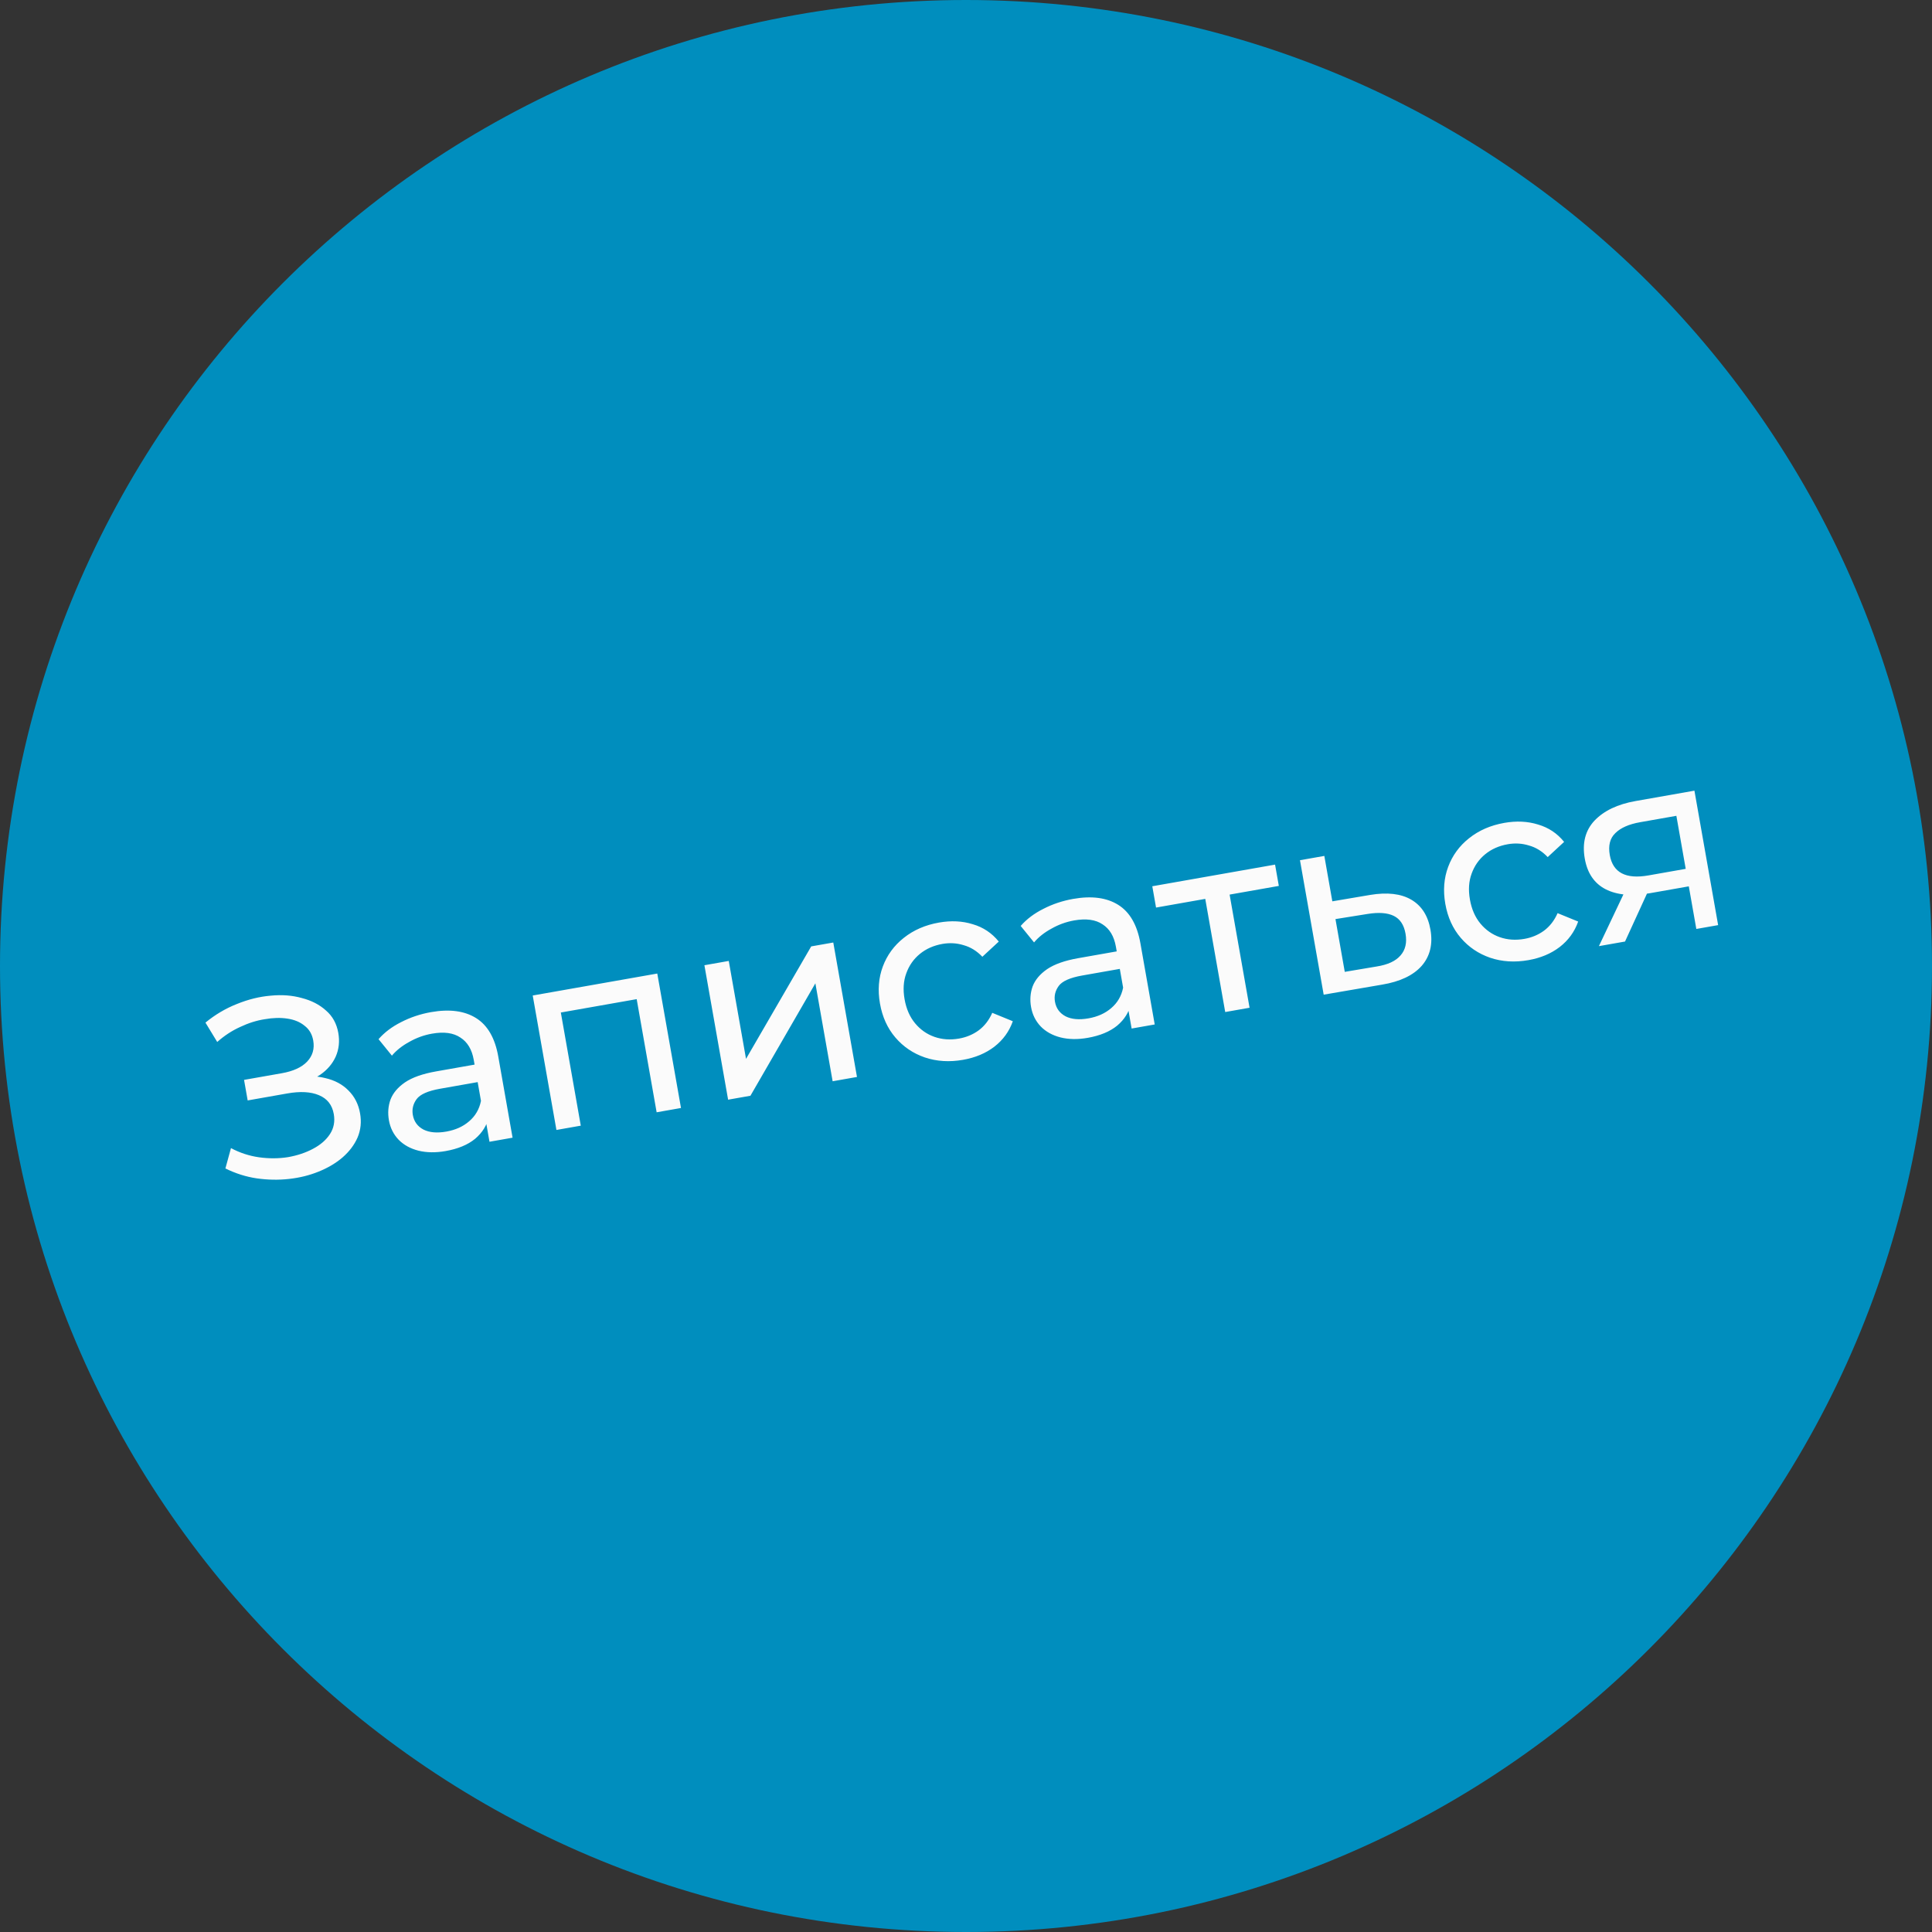 <?xml version="1.0" encoding="UTF-8"?> <svg xmlns="http://www.w3.org/2000/svg" width="480" height="480" viewBox="0 0 480 480" fill="none"><rect x="0" y="0" width="480" height="480" fill="#333333" stroke="none"/> <path d="M0 240C0 107.452 107.452 0 240 0C372.548 0 480 107.452 480 240C480 372.548 372.548 480 240 480C107.452 480 0 372.548 0 240Z" fill="#008EBE"></path> <path d="M56.001 290.297L57.384 285.244C59.584 286.416 61.906 287.176 64.35 287.525C66.836 287.867 69.239 287.855 71.557 287.489C73.868 287.082 75.935 286.392 77.756 285.421C79.62 284.443 81.029 283.22 81.983 281.752C82.938 280.284 83.252 278.625 82.926 276.776C82.526 274.507 81.297 272.948 79.241 272.097C77.227 271.239 74.602 271.095 71.367 271.666L61.534 273.4L60.634 268.294L70.025 266.638C72.841 266.142 74.925 265.19 76.28 263.781C77.669 262.323 78.182 260.564 77.819 258.505C77.545 256.951 76.832 255.733 75.681 254.853C74.564 253.924 73.138 253.331 71.403 253.073C69.71 252.809 67.834 252.858 65.775 253.221C63.75 253.534 61.719 254.174 59.679 255.14C57.633 256.064 55.73 257.31 53.969 258.877L51.041 254.064C53.464 252.077 56.073 250.534 58.868 249.434C61.699 248.286 64.501 247.596 67.277 247.367C70.045 247.095 72.615 247.292 74.985 247.957C77.389 248.573 79.391 249.607 80.99 251.058C82.624 252.459 83.644 254.316 84.052 256.627C84.422 258.728 84.206 260.694 83.402 262.525C82.591 264.314 81.297 265.821 79.52 267.044C77.735 268.225 75.561 269.042 72.998 269.494L72.95 267.747C75.891 267.229 78.519 267.264 80.832 267.852C83.18 268.391 85.094 269.419 86.575 270.934C88.097 272.442 89.058 274.33 89.458 276.599C89.836 278.742 89.627 280.75 88.831 282.624C88.027 284.455 86.78 286.105 85.089 287.573C83.433 288.991 81.452 290.164 79.146 291.09C76.882 292.009 74.432 292.615 71.797 292.906C69.163 293.197 66.49 293.149 63.778 292.76C61.109 292.364 58.516 291.543 56.001 290.297ZM121.612 283.667L120.368 276.608L119.819 275.34L117.697 263.302C117.245 260.739 116.14 258.897 114.383 257.777C112.66 256.608 110.307 256.286 107.324 256.812C105.349 257.161 103.476 257.838 101.703 258.843C99.924 259.807 98.479 260.95 97.369 262.272L94.048 258.179C95.526 256.488 97.4 255.075 99.669 253.938C101.972 252.752 104.448 251.926 107.095 251.459C111.675 250.651 115.401 251.142 118.273 252.932C121.144 254.722 122.984 257.907 123.792 262.487L127.348 282.656L121.612 283.667ZM110.712 285.979C108.233 286.416 105.974 286.381 103.935 285.874C101.938 285.36 100.306 284.456 99.038 283.164C97.763 281.829 96.959 280.216 96.625 278.325C96.307 276.518 96.438 274.805 97.019 273.187C97.642 271.56 98.842 270.136 100.619 268.912C102.439 267.682 105.008 266.774 108.328 266.189L118.916 264.321L119.683 268.67L109.346 270.493C106.321 271.026 104.372 271.89 103.499 273.084C102.627 274.277 102.316 275.588 102.568 277.017C102.857 278.656 103.742 279.865 105.222 280.643C106.695 281.38 108.587 281.545 110.898 281.137C113.167 280.737 115.053 279.885 116.556 278.58C118.101 277.268 119.081 275.578 119.497 273.512L121.428 277.461C120.978 279.577 119.848 281.4 118.039 282.933C116.222 284.423 113.78 285.438 110.712 285.979ZM138.243 280.735L132.353 247.33L163.3 241.873L169.19 275.278L163.139 276.345L157.916 246.722L159.632 247.979L137.888 251.813L139.071 250.045L144.294 279.668L138.243 280.735ZM180.898 273.214L175.008 239.809L181.058 238.742L185.348 263.071L201.542 235.13L207.026 234.163L212.916 267.568L206.865 268.635L202.576 244.306L186.444 272.236L180.898 273.214ZM239.286 263.308C235.883 263.908 232.707 263.71 229.758 262.713C226.852 261.71 224.416 260.059 222.452 257.763C220.487 255.467 219.212 252.659 218.627 249.339C218.042 246.02 218.279 242.945 219.34 240.115C220.401 237.285 222.129 234.923 224.524 233.027C226.954 231.083 229.87 229.81 233.274 229.21C236.299 228.677 239.096 228.812 241.664 229.615C244.266 230.369 246.426 231.808 248.144 233.932L244.065 237.705C242.684 236.259 241.128 235.299 239.398 234.824C237.702 234.3 235.951 234.197 234.144 234.515C231.96 234.901 230.091 235.728 228.539 236.999C226.986 238.269 225.861 239.875 225.164 241.818C224.459 243.718 224.318 245.866 224.741 248.261C225.163 250.656 226.034 252.647 227.353 254.234C228.673 255.821 230.279 256.946 232.173 257.609C234.066 258.271 236.105 258.41 238.29 258.025C240.097 257.706 241.711 257.032 243.132 256.001C244.588 254.921 245.718 253.466 246.521 251.634L251.633 253.722C250.738 256.263 249.204 258.375 247.032 260.058C244.893 261.691 242.312 262.775 239.286 263.308ZM281.151 255.536L279.907 248.477L279.358 247.209L277.235 235.171C276.783 232.608 275.679 230.766 273.922 229.646C272.199 228.477 269.846 228.155 266.863 228.681C264.888 229.03 263.015 229.706 261.242 230.712C259.463 231.676 258.018 232.819 256.908 234.141L253.586 230.048C255.065 228.357 256.938 226.944 259.208 225.807C261.511 224.621 263.987 223.795 266.634 223.328C271.214 222.52 274.94 223.011 277.812 224.801C280.683 226.591 282.523 229.776 283.331 234.356L286.887 254.525L281.151 255.536ZM270.251 257.848C267.772 258.285 265.513 258.25 263.474 257.743C261.477 257.229 259.845 256.325 258.577 255.033C257.302 253.698 256.497 252.085 256.164 250.194C255.845 248.387 255.977 246.674 256.558 245.056C257.181 243.429 258.381 242.005 260.158 240.781C261.978 239.551 264.547 238.643 267.866 238.058L278.455 236.19L279.222 240.539L268.885 242.362C265.86 242.895 263.911 243.759 263.038 244.953C262.166 246.146 261.855 247.457 262.107 248.886C262.396 250.525 263.281 251.734 264.761 252.512C266.234 253.249 268.126 253.414 270.437 253.006C272.706 252.606 274.592 251.754 276.095 250.449C277.64 249.137 278.62 247.447 279.036 245.381L280.967 249.33C280.517 251.446 279.387 253.269 277.577 254.802C275.761 256.292 273.319 257.307 270.251 257.848ZM304.4 251.437L299.166 221.751L300.956 223.06L287.216 225.482L286.283 220.188L316.788 214.809L317.722 220.103L304.045 222.515L305.216 220.684L310.451 250.37L304.4 251.437ZM340.417 222.34C344.669 221.634 348.074 222.03 350.635 223.528C353.195 225.026 354.779 227.498 355.387 230.944C356.024 234.557 355.298 237.566 353.209 239.971C351.113 242.334 347.834 243.886 343.373 244.63L328.865 247.123L322.975 213.718L329.026 212.651L331.015 223.933L340.417 222.34ZM342.057 240.118C344.796 239.678 346.758 238.769 347.945 237.39C349.174 236.003 349.592 234.197 349.199 231.97C348.814 229.785 347.839 228.31 346.274 227.546C344.71 226.782 342.537 226.624 339.757 227.071L331.793 228.345L334.105 241.455L342.057 240.118ZM379.745 238.541C376.341 239.142 373.165 238.943 370.217 237.947C367.31 236.943 364.875 235.293 362.91 232.996C360.945 230.7 359.67 227.892 359.085 224.573C358.5 221.253 358.737 218.179 359.798 215.349C360.859 212.519 362.587 210.156 364.982 208.261C367.412 206.316 370.329 205.044 373.732 204.443C376.758 203.91 379.554 204.045 382.122 204.849C384.725 205.603 386.885 207.042 388.602 209.165L384.523 212.939C383.142 211.493 381.586 210.532 379.856 210.057C378.161 209.533 376.409 209.43 374.603 209.749C372.418 210.134 370.549 210.962 368.997 212.232C367.444 213.502 366.32 215.109 365.622 217.051C364.918 218.952 364.776 221.1 365.199 223.495C365.621 225.89 366.492 227.881 367.812 229.468C369.131 231.055 370.738 232.179 372.631 232.842C374.524 233.505 376.563 233.643 378.748 233.258C380.555 232.94 382.169 232.265 383.59 231.235C385.046 230.155 386.176 228.699 386.979 226.868L392.092 228.956C391.197 231.496 389.663 233.608 387.49 235.291C385.352 236.925 382.77 238.008 379.745 238.541ZM421.446 230.798L419.378 219.075L420.524 220.043L409.872 221.921C405.418 222.707 401.764 222.376 398.91 220.93C396.097 219.476 394.372 216.943 393.735 213.329C393.053 209.463 393.862 206.31 396.161 203.868C398.502 201.419 401.899 199.802 406.353 199.016L420.976 196.438L426.866 229.843L421.446 230.798ZM397.243 235.066L404.063 220.671L410.303 219.571L403.735 233.921L397.243 235.066ZM419.045 217.185L416.189 200.986L417.434 202.521L407.476 204.277C404.703 204.766 402.652 205.669 401.325 206.987C399.99 208.262 399.53 210.076 399.945 212.429C400.716 216.799 403.916 218.487 409.547 217.495L419.757 215.694L419.045 217.185Z" fill="#FBFBFB"></path> </svg> 